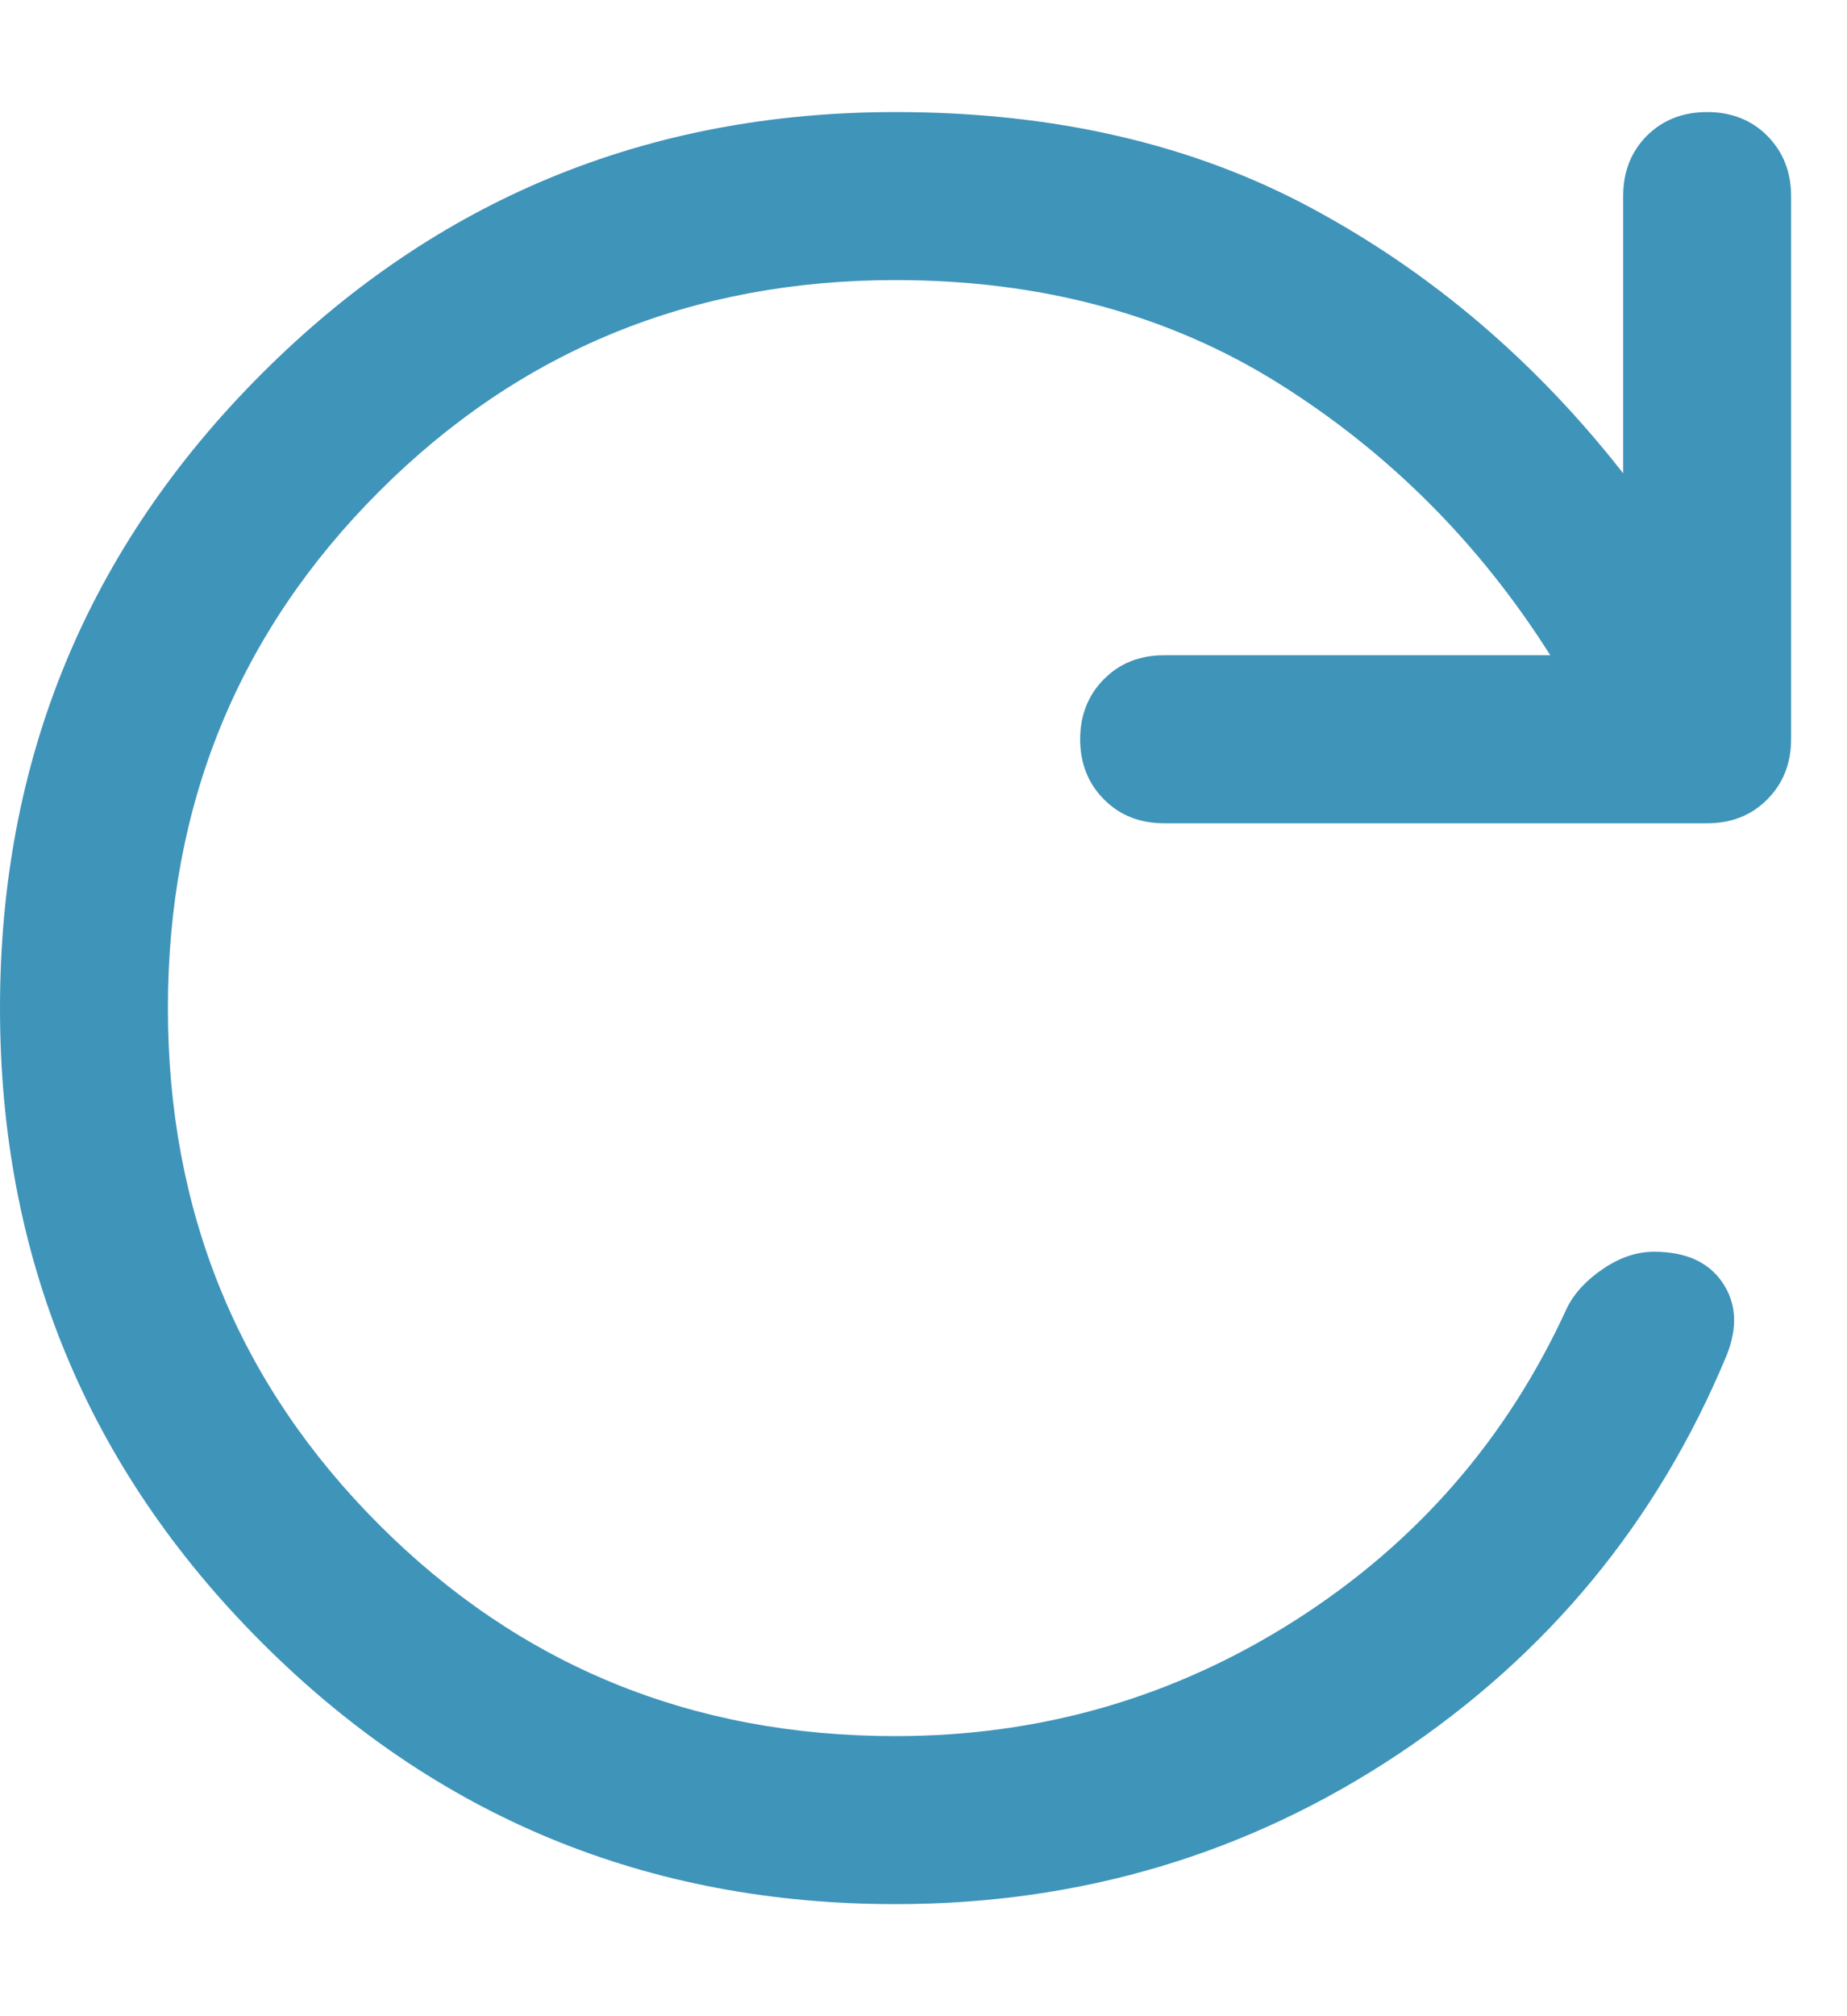 <svg width="11" height="12" viewBox="0 0 11 12" fill="none" xmlns="http://www.w3.org/2000/svg">
<path d="M5.333 11.333C3.856 11.333 2.597 10.814 1.558 9.775C0.519 8.736 0 7.478 0 6C0 4.522 0.519 3.264 1.558 2.225C2.597 1.186 3.856 0.667 5.333 0.667C6.278 0.667 7.106 0.858 7.817 1.242C8.528 1.625 9.144 2.15 9.667 2.817V1.167C9.667 1.022 9.714 0.903 9.808 0.808C9.903 0.714 10.022 0.667 10.167 0.667C10.311 0.667 10.431 0.714 10.525 0.808C10.619 0.903 10.667 1.022 10.667 1.167V4.4C10.667 4.544 10.619 4.664 10.525 4.758C10.431 4.853 10.311 4.9 10.167 4.9H6.933C6.789 4.9 6.669 4.853 6.575 4.758C6.481 4.664 6.433 4.544 6.433 4.4C6.433 4.256 6.481 4.136 6.575 4.042C6.669 3.947 6.789 3.9 6.933 3.9H9.233C8.811 3.233 8.272 2.694 7.617 2.283C6.961 1.872 6.2 1.667 5.333 1.667C4.122 1.667 3.097 2.086 2.258 2.925C1.419 3.764 1 4.789 1 6C1 7.211 1.419 8.236 2.258 9.075C3.097 9.914 4.122 10.333 5.333 10.333C6.2 10.333 6.994 10.103 7.717 9.642C8.439 9.181 8.978 8.561 9.333 7.783C9.378 7.694 9.45 7.617 9.55 7.55C9.65 7.483 9.75 7.45 9.85 7.45C10.039 7.45 10.175 7.511 10.258 7.633C10.342 7.756 10.35 7.9 10.283 8.067C9.872 9.056 9.219 9.847 8.325 10.442C7.431 11.036 6.433 11.333 5.333 11.333Z" fill="#3F94BA"/>
</svg>
